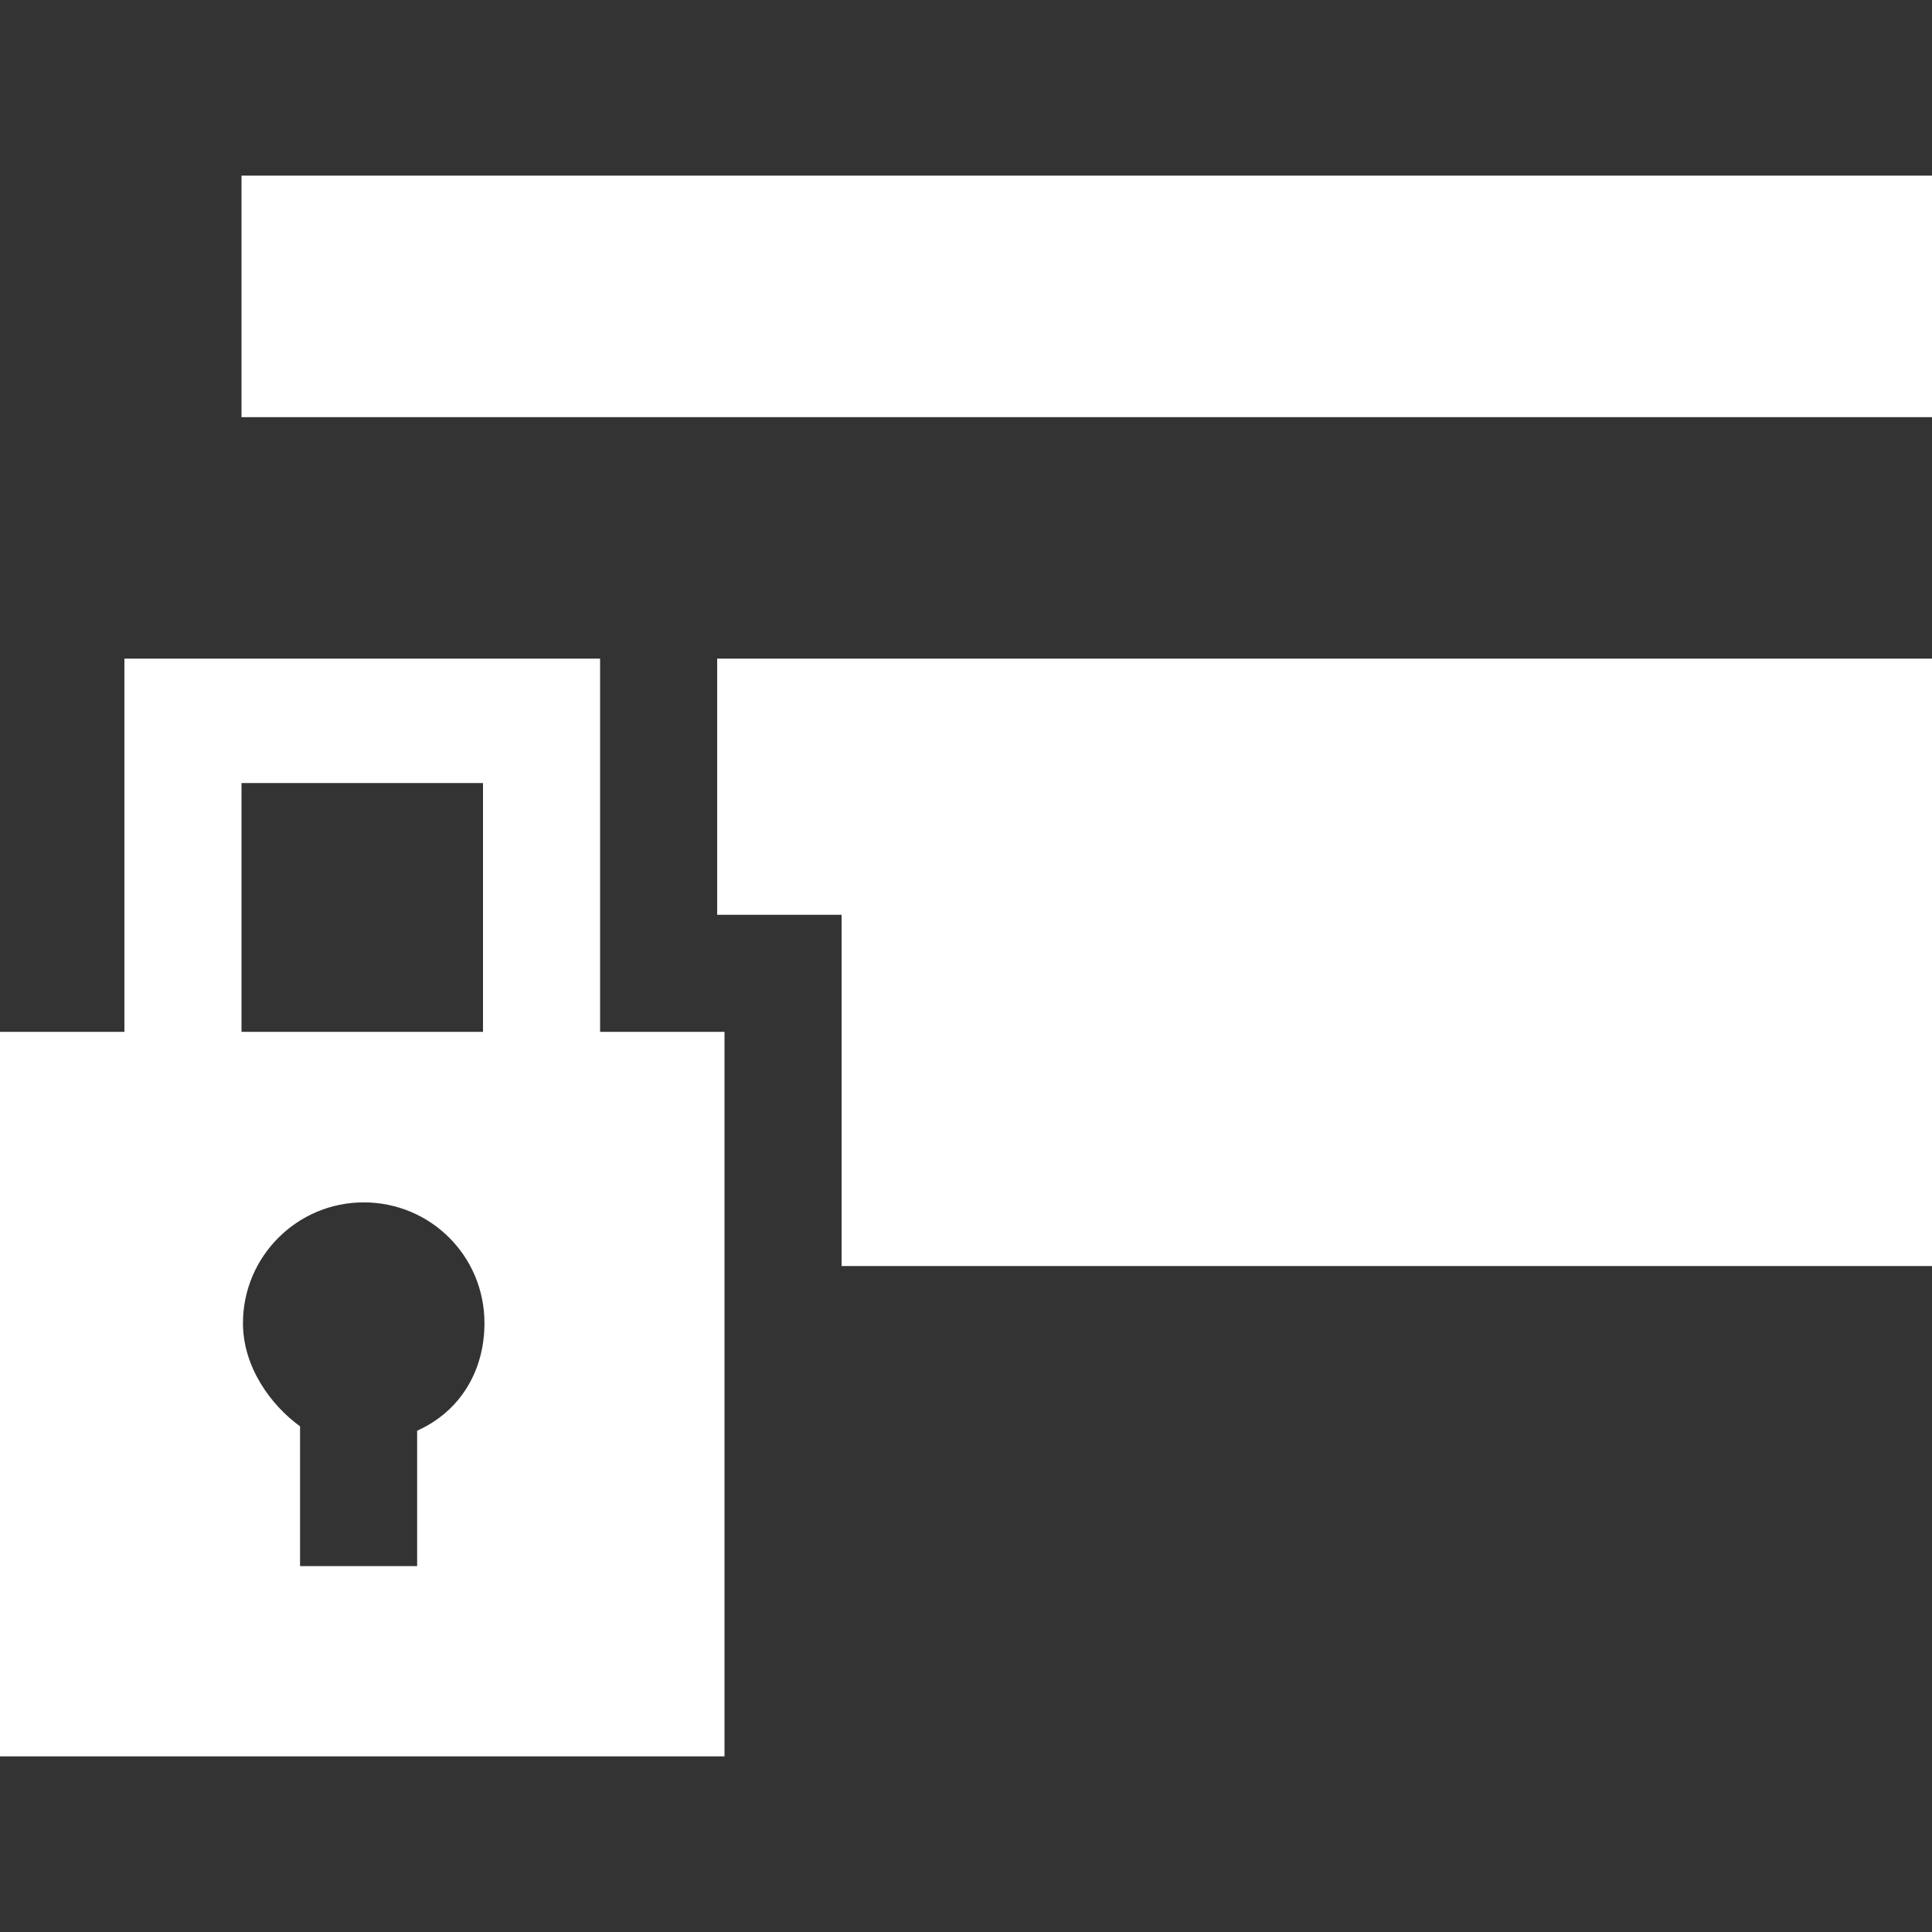 <svg xmlns="http://www.w3.org/2000/svg" viewBox="0 0 264 264"><rect x="0" y="0" width="264" height="264" fill="#333333" stroke="none"/><path d="M33 24h231v33H33zm65 101h17v48h149V90H98zM17 90v51H0v99h99v-99H82V90H17zm16 17h33v34H33v-34zm33.2 73.8c0 6.4-3.2 12-9.2 14.7V214H41v-19.1c-4-2.9-7.8-8.1-7.8-14.1 0-9.1 7.4-16.5 16.5-16.5s16.5 7.3 16.5 16.5z" fill="#fff"/></svg>